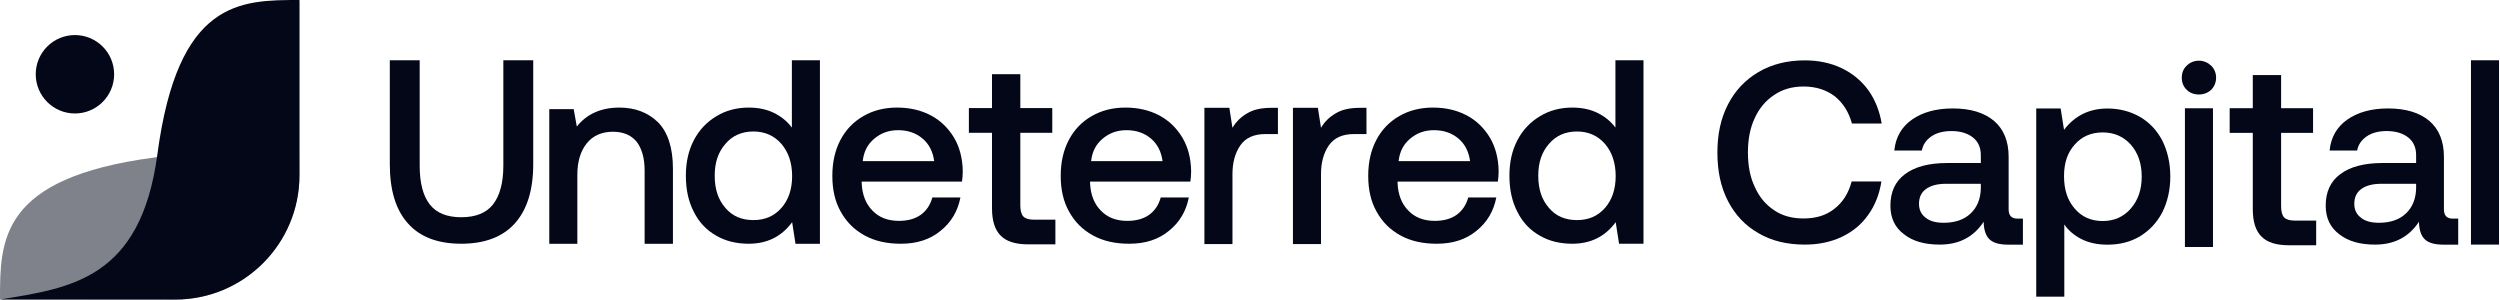 <svg width="1666" height="200" viewBox="0 0 1666 200" fill="none" xmlns="http://www.w3.org/2000/svg">
<g clip-path="url(#clip0_1_17)">
<path d="M102.591 104.989C186.149 93.881 191.845 46.761 199.501 0V116.892C199.501 162.642 162.398 199.719 116.654 199.681L0 199.582V199.407C0 159.969 -0 118.628 102.591 104.989Z" fill="#030718" fill-opacity="0.5"/>
<path d="M76.058 49.49C76.058 35.061 64.362 23.364 49.935 23.364C35.508 23.364 23.812 35.061 23.812 49.49C23.812 63.92 35.508 75.617 49.935 75.617C64.362 75.617 76.058 63.92 76.058 49.49Z" fill="#030718"/>
<path d="M104.898 102.719C93.783 186.232 46.787 191.931 0 199.583L116.788 199.58C162.563 199.579 199.646 162.421 199.563 116.641L199.532 99.823V0C160.019 0 118.564 0.031 104.898 102.719Z" fill="#030718"/>
<path d="M279.679 40.174V110.476C279.679 121.905 281.928 130.563 286.43 136.277C290.932 141.991 297.859 144.762 307.381 144.762C316.902 144.762 324.002 141.991 328.504 136.277C333.003 130.563 335.428 121.905 335.428 110.476V40.174H355.339V109.437C355.339 126.753 351.183 139.913 343.046 148.917C334.91 157.922 322.962 162.424 307.381 162.424C291.799 162.424 279.852 157.922 271.888 148.917C263.751 139.913 259.768 126.753 259.768 109.437V40.174H279.679Z" fill="#030718"/>
<path d="M438.409 81.386C444.987 87.966 448.449 98.356 448.449 112.555V162.463H429.578V113.594C429.578 105.282 427.674 98.875 424.209 94.373C420.575 90.044 415.382 87.793 408.455 87.793C401.009 87.793 395.125 90.39 390.969 95.585C386.813 100.78 384.736 107.706 384.736 116.71V162.463H366.038V72.728H382.311L384.391 84.33C390.969 76.019 400.491 71.69 412.784 71.69C423.173 71.69 431.827 74.98 438.409 81.386Z" fill="#030718"/>
<path d="M546.4 40.174V162.462H530.127L527.875 148.052C520.778 157.748 511.084 162.424 498.964 162.424C490.827 162.424 483.555 160.692 477.322 157.056C470.916 153.42 465.893 148.225 462.431 141.299C458.796 134.372 457.065 126.407 457.065 117.057C457.065 108.052 458.796 100.26 462.431 93.334C466.069 86.408 471.089 81.213 477.495 77.403C483.727 73.594 491 71.689 498.964 71.689C505.369 71.689 511.084 72.901 515.931 75.325C520.778 77.75 524.586 80.867 527.702 85.022V40.174H546.4ZM520.778 138.528C525.453 133.16 527.875 126.061 527.875 117.403C527.875 108.572 525.453 101.472 520.778 95.931C515.931 90.39 509.698 87.62 502.08 87.62C494.289 87.62 488.056 90.39 483.382 95.931C478.534 101.472 476.282 108.399 476.282 117.057C476.282 125.888 478.534 132.987 483.382 138.528C488.056 144.069 494.289 146.667 502.08 146.667C509.698 146.667 515.931 144.069 520.778 138.528Z" fill="#030718"/>
<path d="M560.037 93.334C563.675 86.408 568.695 81.213 575.273 77.403C581.851 73.594 589.297 71.69 597.782 71.69C606.264 71.69 613.709 73.421 620.288 76.884C626.866 80.347 631.889 85.369 635.697 91.603C639.507 98.01 641.411 105.455 641.584 113.94C641.584 116.364 641.411 118.615 641.066 121.039H574.233V122.078C574.582 129.87 577.004 135.931 581.506 140.433C585.835 144.935 591.722 147.186 598.991 147.186C604.706 147.186 609.553 145.974 613.537 143.204C617.344 140.433 619.942 136.624 621.328 131.602H640.026C638.295 140.606 633.966 148.052 626.866 153.766C619.769 159.654 610.939 162.424 600.377 162.424C591.028 162.424 583.064 160.692 576.14 156.883C569.213 153.074 564.02 147.879 560.21 140.953C556.402 134.199 554.671 126.234 554.671 117.23C554.671 108.226 556.402 100.26 560.037 93.334ZM622.54 107.36C621.673 100.953 619.075 95.931 614.749 92.295C610.42 88.659 605.051 86.754 598.473 86.754C592.24 86.754 587.048 88.659 582.546 92.469C578.044 96.278 575.619 101.126 574.928 107.36H622.54Z" fill="#030718"/>
<path d="M661.069 88.482H645.66V72.032H661.069V49.426H679.94V72.032H701.236V88.482H679.94V136.87C679.94 140.333 680.634 142.931 682.017 144.316C683.402 145.701 685.655 146.394 689.116 146.394H703.313V162.844H685.309C676.824 162.844 670.591 160.94 666.784 156.957C662.973 153.147 661.069 147.087 661.069 138.775V88.482Z" fill="#030718"/>
<path d="M712.23 93.334C715.865 86.408 720.885 81.213 727.463 77.403C734.045 73.594 741.49 71.69 749.972 71.69C758.457 71.69 765.899 73.421 772.481 76.884C779.059 80.347 784.079 85.369 787.89 91.603C791.697 98.01 793.601 105.455 793.774 113.94C793.774 116.364 793.601 118.615 793.256 121.039H726.426V122.078C726.772 129.87 729.197 135.931 733.699 140.433C738.025 144.935 743.912 147.186 751.185 147.186C756.896 147.186 761.746 145.974 765.727 143.204C769.537 140.433 772.132 136.624 773.517 131.602H792.216C790.485 140.606 786.156 148.052 779.059 153.766C771.959 159.654 763.132 162.424 752.57 162.424C743.221 162.424 735.257 160.692 728.33 156.883C721.406 153.074 716.21 147.879 712.403 140.953C708.592 134.199 706.861 126.234 706.861 117.23C706.861 108.226 708.592 100.26 712.23 93.334ZM774.73 107.36C773.863 100.953 771.268 95.931 766.939 92.295C762.61 88.659 757.245 86.754 750.663 86.754C744.43 86.754 739.237 88.659 734.736 92.469C730.234 96.278 727.812 101.126 727.118 107.36H774.73Z" fill="#030718"/>
<path d="M851.612 71.843V89.332H843.303C835.512 89.332 829.971 91.929 826.509 96.951C823.047 101.972 821.313 108.379 821.313 115.998V162.655H802.614V71.843H819.236L821.313 85.176C823.738 81.02 827.027 77.903 831.183 75.479C835.163 73.055 840.532 71.843 847.456 71.843H851.612Z" fill="#030718"/>
<path d="M910.615 71.843V89.332H902.303C894.512 89.332 888.974 91.929 885.509 96.951C882.047 101.972 880.316 108.379 880.316 115.998V162.655H861.617V71.843H878.239L880.316 85.176C882.741 81.02 886.03 77.903 890.183 75.479C894.167 73.055 899.532 71.843 906.459 71.843H910.615Z" fill="#030718"/>
<path d="M917.149 93.334C920.784 86.408 925.804 81.213 932.382 77.403C938.964 73.594 946.406 71.69 954.891 71.69C963.373 71.69 970.818 73.421 977.397 76.884C983.978 80.347 988.998 85.369 992.806 91.603C996.616 98.01 998.52 105.455 998.693 113.94C998.693 116.364 998.52 118.615 998.175 121.039H931.345V122.078C931.691 129.87 934.116 135.931 938.615 140.433C942.944 144.935 948.831 147.186 956.104 147.186C961.815 147.186 966.665 145.974 970.646 143.204C974.456 140.433 977.051 136.624 978.436 131.602H997.135C995.404 140.606 991.075 148.052 983.978 153.766C976.878 159.654 968.048 162.424 957.489 162.424C948.14 162.424 940.173 160.692 933.249 156.883C926.322 153.074 921.129 147.879 917.322 140.953C913.511 134.199 911.78 126.234 911.78 117.23C911.78 108.226 913.511 100.26 917.149 93.334ZM979.649 107.36C978.782 100.953 976.187 95.931 971.858 92.295C967.529 88.659 962.164 86.754 955.582 86.754C949.349 86.754 944.156 88.659 939.655 92.469C935.153 96.278 932.731 101.126 932.036 107.36H979.649Z" fill="#030718"/>
<path d="M1095.22 40.174V162.424H1078.95L1076.69 148.052C1069.6 157.748 1059.9 162.424 1047.78 162.424C1039.64 162.424 1032.37 160.692 1026.14 157.056C1019.73 153.42 1014.71 148.225 1011.25 141.299C1007.62 134.372 1005.88 126.407 1005.88 117.057C1005.88 108.052 1007.62 100.26 1011.25 93.334C1014.89 86.408 1019.91 81.213 1026.31 77.403C1032.55 73.594 1039.82 71.689 1047.78 71.689C1054.19 71.689 1059.9 72.901 1064.75 75.325C1069.6 77.75 1073.41 80.867 1076.52 85.022V40.174H1095.22ZM1069.6 138.528C1074.27 133.16 1076.69 126.061 1076.69 117.403C1076.69 108.572 1074.27 101.472 1069.6 95.931C1064.75 90.39 1058.52 87.62 1050.9 87.62C1043.11 87.62 1036.87 90.39 1032.2 95.931C1027.35 101.472 1025.1 108.399 1025.1 117.057C1025.1 125.888 1027.35 132.987 1032.2 138.528C1036.87 144.069 1043.11 146.667 1050.9 146.667C1058.52 146.667 1064.75 144.069 1069.6 138.528Z" fill="#030718"/>
<path d="M1151.55 69.544C1156.37 60.233 1163.1 53.163 1171.89 47.99C1180.68 42.817 1191.02 40.231 1202.75 40.231C1211.71 40.231 1219.99 41.955 1227.23 45.404C1234.47 48.852 1240.51 53.853 1245.16 60.233C1249.64 66.612 1252.57 74.027 1253.95 82.304H1234.13C1232.06 74.717 1228.26 68.682 1222.75 64.198C1217.06 59.888 1210.16 57.646 1201.89 57.646C1194.3 57.646 1187.75 59.543 1182.23 63.336C1176.54 67.13 1172.23 72.303 1169.3 78.855C1166.2 85.407 1164.82 92.994 1164.82 101.616C1164.82 110.237 1166.2 117.824 1169.3 124.377C1172.23 131.101 1176.54 136.274 1182.23 140.068C1187.75 143.861 1194.3 145.586 1201.89 145.586C1210.16 145.586 1217.06 143.516 1222.58 139.033C1228.09 134.722 1231.89 128.687 1233.95 120.928H1253.78C1252.4 129.549 1249.47 136.964 1244.99 143.172C1240.51 149.551 1234.64 154.38 1227.4 157.828C1220.16 161.276 1211.89 163.001 1202.75 163.001C1191.02 163.001 1180.68 160.587 1171.89 155.414C1163.1 150.413 1156.37 143.344 1151.55 134.033C1146.72 124.721 1144.47 114.031 1144.47 101.616C1144.47 89.546 1146.72 78.855 1151.55 69.544Z" fill="#030718"/>
<path d="M1348.07 145.685V163.04H1338.2C1332.32 163.04 1328.16 161.828 1325.74 159.404C1323.14 156.979 1321.93 152.439 1321.93 147.764C1315.18 157.98 1305.48 163.001 1292.67 163.001C1282.63 163.001 1274.66 160.75 1268.78 156.075C1262.72 151.573 1259.77 145.166 1259.77 137.027C1259.77 128.023 1262.89 120.924 1269.47 116.075C1275.87 111.227 1285.22 108.63 1297.69 108.63H1320.02V103.262C1320.02 98.413 1318.29 94.431 1314.83 91.66C1311.37 88.89 1306.52 87.332 1300.46 87.332C1294.92 87.332 1290.42 88.543 1286.95 90.968C1283.49 93.392 1281.42 96.509 1280.72 100.318H1262.37C1263.24 91.487 1267.22 84.561 1274.14 79.712C1281.07 74.864 1290.07 72.266 1301.33 72.266C1313.1 72.266 1322.27 75.037 1328.85 80.578C1335.26 86.119 1338.55 94.085 1338.55 104.474V139.452C1338.55 143.608 1340.45 145.685 1344.44 145.685H1348.07ZM1320.02 122.483H1296.82C1290.94 122.483 1286.61 123.694 1283.49 125.946C1280.38 128.196 1278.82 131.487 1278.82 135.816C1278.82 139.625 1280.2 142.742 1283.15 144.993C1286.09 147.417 1290.07 148.456 1295.27 148.456C1302.88 148.456 1308.94 146.378 1313.27 142.222C1317.6 138.067 1319.85 132.525 1320.02 125.599V122.483Z" fill="#030718"/>
<path d="M1426.03 77.853C1432.26 81.489 1437.28 86.683 1440.92 93.61C1444.38 100.536 1446.29 108.501 1446.29 117.679C1446.29 126.683 1444.38 134.648 1440.92 141.575C1437.28 148.501 1432.26 153.696 1426.03 157.505C1419.62 161.315 1412.35 163.046 1404.39 163.046C1397.81 163.046 1392.09 161.834 1387.25 159.41C1382.4 156.986 1378.42 153.696 1375.65 149.54V197.716H1356.95V72.273H1373.22L1375.47 86.51C1382.57 77.16 1392.27 72.311 1404.39 72.311C1412.35 72.311 1419.62 74.216 1426.03 77.853ZM1419.97 138.977C1424.82 133.436 1427.24 126.337 1427.24 117.679C1427.24 109.021 1424.82 101.922 1419.97 96.38C1415.12 91.013 1408.89 88.242 1401.27 88.242C1393.48 88.242 1387.25 91.013 1382.57 96.38C1377.73 101.748 1375.47 108.675 1375.47 117.332C1375.47 126.337 1377.73 133.436 1382.57 138.977C1387.25 144.518 1393.48 147.289 1401.27 147.289C1408.89 147.289 1415.12 144.518 1419.97 138.977Z" fill="#030718"/>
<path d="M1473.52 43.744C1475.59 45.821 1476.81 48.592 1476.81 51.709C1476.81 54.999 1475.59 57.769 1473.52 59.847C1471.26 61.925 1468.49 62.964 1465.38 62.964C1462.09 62.964 1459.32 61.925 1457.24 59.847C1454.99 57.769 1453.95 54.999 1453.95 51.709C1453.95 48.592 1454.99 45.821 1457.24 43.744C1459.32 41.666 1462.09 40.453 1465.38 40.453C1468.49 40.453 1471.26 41.666 1473.52 43.744ZM1456.03 72.141H1474.73V164.608H1456.03V72.141Z" fill="#030718"/>
<path d="M1501.26 88.551H1485.85V72.101H1501.26V50.033H1520.13V72.101H1541.42V88.551H1520.13V137.478C1520.13 140.941 1520.82 143.538 1522.2 144.924C1523.59 146.309 1525.84 147.001 1529.3 147.001H1543.5V163.451H1525.49C1517.01 163.451 1510.78 161.547 1506.97 157.564C1503.16 153.755 1501.26 147.694 1501.26 139.382V88.551Z" fill="#030718"/>
<path d="M1638.15 145.685V163.04H1628.28C1622.4 163.04 1618.24 161.828 1615.82 159.403C1613.22 156.979 1612.01 152.438 1612.01 147.763C1605.26 157.98 1595.56 163.001 1582.75 163.001C1572.71 163.001 1564.74 160.75 1558.86 156.075C1552.8 151.572 1549.85 145.166 1549.85 137.027C1549.85 128.023 1552.97 120.924 1559.55 116.075C1565.96 111.227 1575.3 108.629 1587.77 108.629H1610.1V103.261C1610.1 98.413 1608.37 94.43 1604.91 91.66C1601.45 88.89 1596.6 87.331 1590.54 87.331C1585 87.331 1580.5 88.543 1577.04 90.967C1573.57 93.392 1571.49 96.508 1570.8 100.318H1552.45C1553.31 91.487 1557.3 84.561 1564.22 79.712C1571.15 74.864 1580.15 72.266 1591.4 72.266C1603.18 72.266 1612.36 75.037 1618.93 80.578C1625.34 86.119 1628.63 94.084 1628.63 104.474V139.452C1628.63 143.607 1630.53 145.685 1634.52 145.685H1638.15ZM1610.1 122.482H1586.9C1581.02 122.482 1576.69 123.694 1573.57 125.945C1570.46 128.196 1568.9 131.486 1568.9 135.815C1568.9 139.625 1570.28 142.741 1573.22 144.993C1576.17 147.417 1580.15 148.456 1585.34 148.456C1592.96 148.456 1599.02 146.378 1603.35 142.222C1607.68 138.066 1609.93 132.525 1610.1 125.599V122.482Z" fill="#030718"/>
<path d="M1665.35 40.174H1646.65V163.001H1665.35V40.174Z" fill="#030718"/>
</g>
<defs>
<clipPath id="clip0_1_17">
<rect width="1665.37" height="200" fill="white"/>
</clipPath>
</defs>
</svg>
